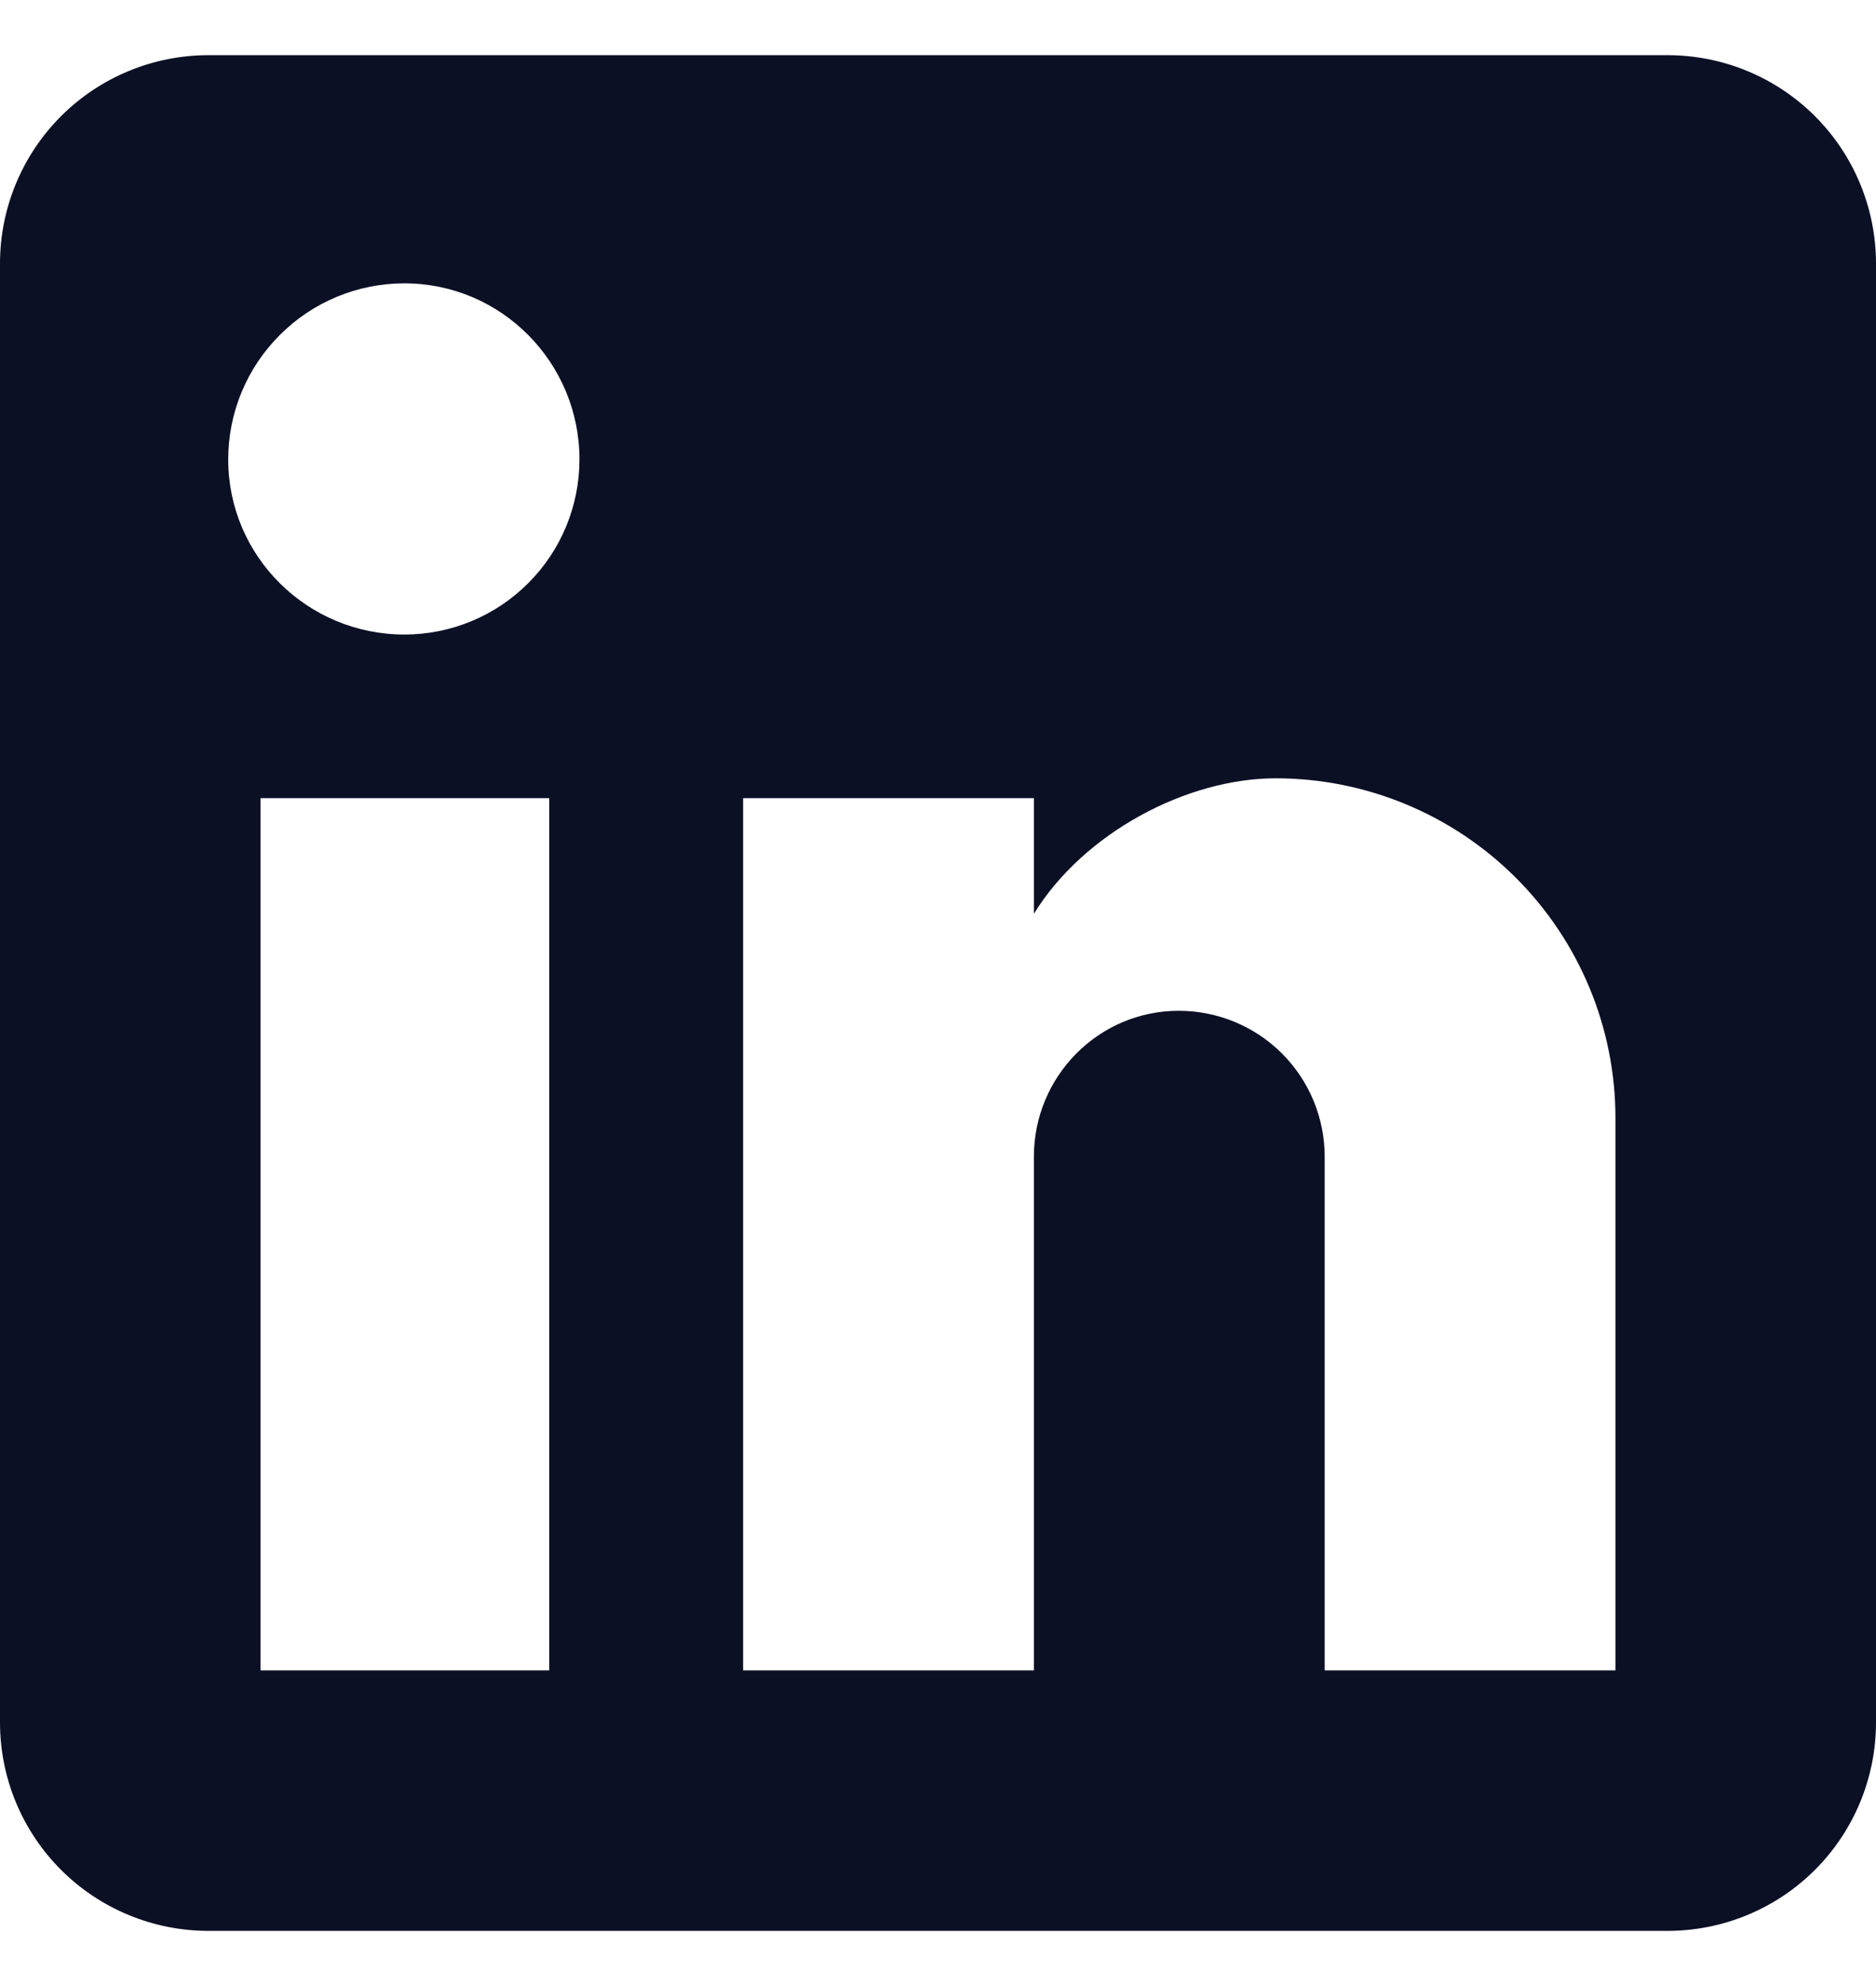 <svg width="17" height="18" viewBox="0 0 17 18" fill="none" xmlns="http://www.w3.org/2000/svg">
<path d="M15.111 0.5C15.612 0.5 16.093 0.699 16.447 1.053C16.801 1.407 17 1.888 17 2.389V15.611C17 16.112 16.801 16.593 16.447 16.947C16.093 17.301 15.612 17.5 15.111 17.5H1.889C1.388 17.5 0.907 17.301 0.553 16.947C0.199 16.593 0 16.112 0 15.611V2.389C0 1.888 0.199 1.407 0.553 1.053C0.907 0.699 1.388 0.5 1.889 0.5H15.111ZM14.639 15.139V10.133C14.639 9.317 14.315 8.534 13.737 7.956C13.16 7.379 12.377 7.054 11.56 7.054C10.757 7.054 9.822 7.546 9.369 8.282V7.234H6.734V15.139H9.369V10.483C9.369 9.756 9.954 9.161 10.682 9.161C11.032 9.161 11.369 9.3 11.617 9.548C11.865 9.796 12.004 10.132 12.004 10.483V15.139H14.639ZM3.664 5.751C4.085 5.751 4.489 5.584 4.786 5.286C5.084 4.989 5.251 4.585 5.251 4.164C5.251 3.286 4.543 2.568 3.664 2.568C3.241 2.568 2.835 2.736 2.536 3.036C2.236 3.335 2.068 3.741 2.068 4.164C2.068 5.043 2.786 5.751 3.664 5.751ZM4.977 15.139V7.234H2.361V15.139H4.977Z" fill="#0C1025"/>
</svg>
